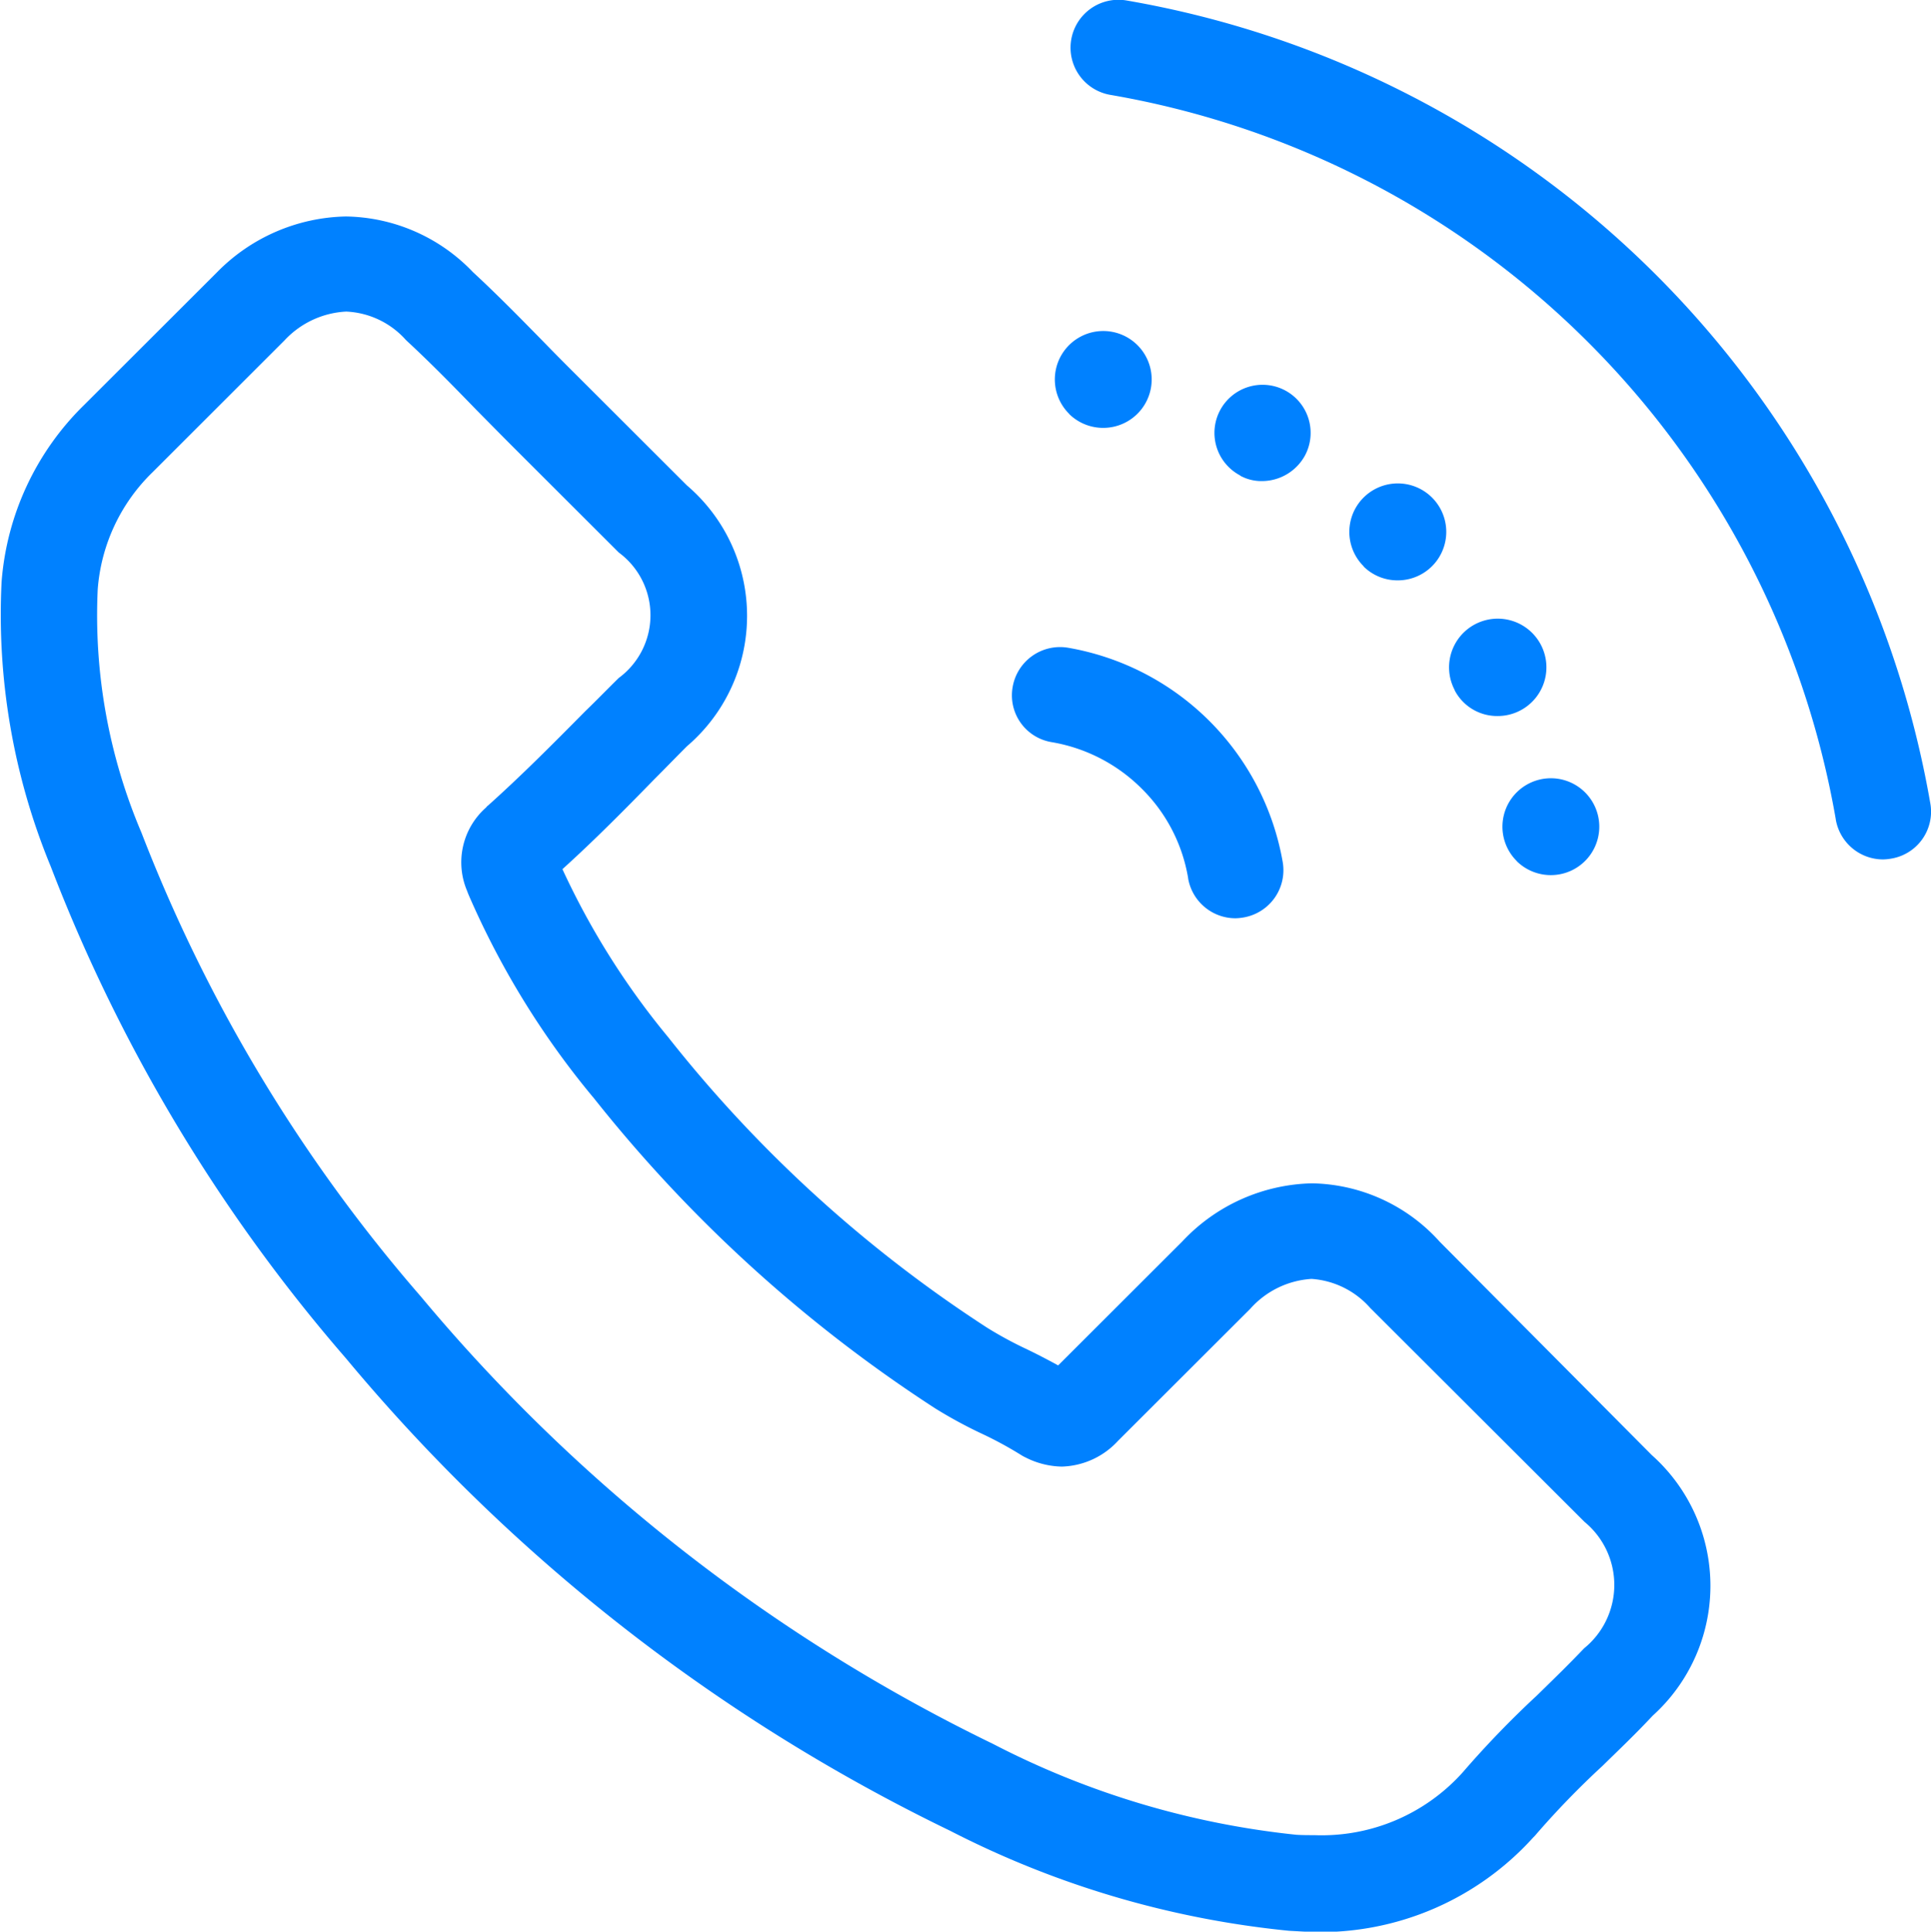 <?xml version="1.0" encoding="UTF-8"?> <svg xmlns="http://www.w3.org/2000/svg" width="46.178" height="46.188" viewBox="0 0 46.178 46.188"><path id="icon" d="M1589.359,1099.878a22.592,22.592,0,0,1-8.108-2.392,43.377,43.377,0,0,1-14.451-11.3,39.646,39.646,0,0,1-7.054-11.751,15.77,15.77,0,0,1-1.178-6.813,6.625,6.625,0,0,1,1.974-4.229l3.163-3.158.019-.019a4.436,4.436,0,0,1,3.077-1.33,4.281,4.281,0,0,1,3.038,1.33c.6.554,1.179,1.147,1.734,1.713.278.287.575.583.863.87l2.52,2.517a4.1,4.1,0,0,1,0,6.239c-.258.258-.517.527-.776.785-.7.718-1.418,1.445-2.2,2.153a18.341,18.341,0,0,0,2.53,4.019,31.574,31.574,0,0,0,7.629,6.947,9.092,9.092,0,0,0,.92.5q.387.186.776.4l2.971-2.967a4.374,4.374,0,0,1,3.1-1.387,4.2,4.2,0,0,1,3.057,1.4l5.07,5.1a4.184,4.184,0,0,1,.019,6.23c-.393.421-.805.814-1.2,1.2a20.31,20.31,0,0,0-1.62,1.675l-.038.038a6.864,6.864,0,0,1-5.261,2.259C1589.751,1099.9,1589.55,1099.888,1589.359,1099.878Zm-24.026-38.028L1562.18,1065a4.357,4.357,0,0,0-1.313,2.8,13.258,13.258,0,0,0,1.045,5.818,37.517,37.517,0,0,0,6.68,11.091,41.271,41.271,0,0,0,13.685,10.7,20.33,20.33,0,0,0,7.254,2.173c.144.009.288.009.432.009a4.53,4.53,0,0,0,3.545-1.5,23.094,23.094,0,0,1,1.774-1.838c.392-.383.766-.746,1.13-1.129a1.952,1.952,0,0,0,.01-3.024l-5.1-5.091-.02-.019a2.055,2.055,0,0,0-1.409-.7,2.138,2.138,0,0,0-1.466.717l-3.163,3.158a1.893,1.893,0,0,1-1.342.613,1.989,1.989,0,0,1-.872-.221.925.925,0,0,1-.105-.058,9.017,9.017,0,0,0-.92-.5,11.01,11.01,0,0,1-1.131-.613,34.045,34.045,0,0,1-8.184-7.445l-.01-.01a20,20,0,0,1-2.971-4.842c-.01-.029-.019-.048-.029-.077a1.746,1.746,0,0,1,.45-1.99c.02-.02.029-.039.049-.049.8-.717,1.543-1.464,2.328-2.258.268-.258.527-.526.8-.794a1.863,1.863,0,0,0,0-3l-2.52-2.517c-.3-.3-.595-.6-.882-.89-.565-.583-1.1-1.129-1.668-1.655l-.029-.029a2.03,2.03,0,0,0-1.418-.67A2.16,2.16,0,0,0,1565.332,1061.851Zm31.08,31.272Zm-9.469-18.411a3.911,3.911,0,0,0-1.111-2.144,3.985,3.985,0,0,0-2.146-1.11,1.134,1.134,0,0,1-.94-1.32,1.15,1.15,0,0,1,1.323-.939,6.3,6.3,0,0,1,5.136,5.13,1.147,1.147,0,0,1-.939,1.32,1.269,1.269,0,0,1-.192.019A1.15,1.15,0,0,1,1586.943,1074.712Zm7.859-.411a1.158,1.158,0,1,1,.814.335A1.16,1.16,0,0,1,1594.8,1074.3Zm7.628-1a21.267,21.267,0,0,0-17.346-17.321,1.145,1.145,0,1,1,.383-2.258,23.574,23.574,0,0,1,19.224,19.2,1.137,1.137,0,0,1-.939,1.32,1.255,1.255,0,0,1-.192.019A1.149,1.149,0,0,1,1602.43,1073.3Zm-9.114-3.091a1.164,1.164,0,1,1,1.026.622A1.145,1.145,0,0,1,1593.316,1070.214Zm-2.175-2.957a1.159,1.159,0,1,1,.814.335A1.148,1.148,0,0,1,1591.141,1067.257Zm-2.952-2.172a1.15,1.15,0,1,1,1.553-.489,1.174,1.174,0,0,1-1.026.622A1.058,1.058,0,0,1,1588.189,1065.085Zm-4.091-1.474a1.158,1.158,0,1,1,.814.335A1.159,1.159,0,0,1,1584.1,1063.611Z" transform="translate(-1558.53 -1053.71)" fill="#0081ff"></path></svg> 
